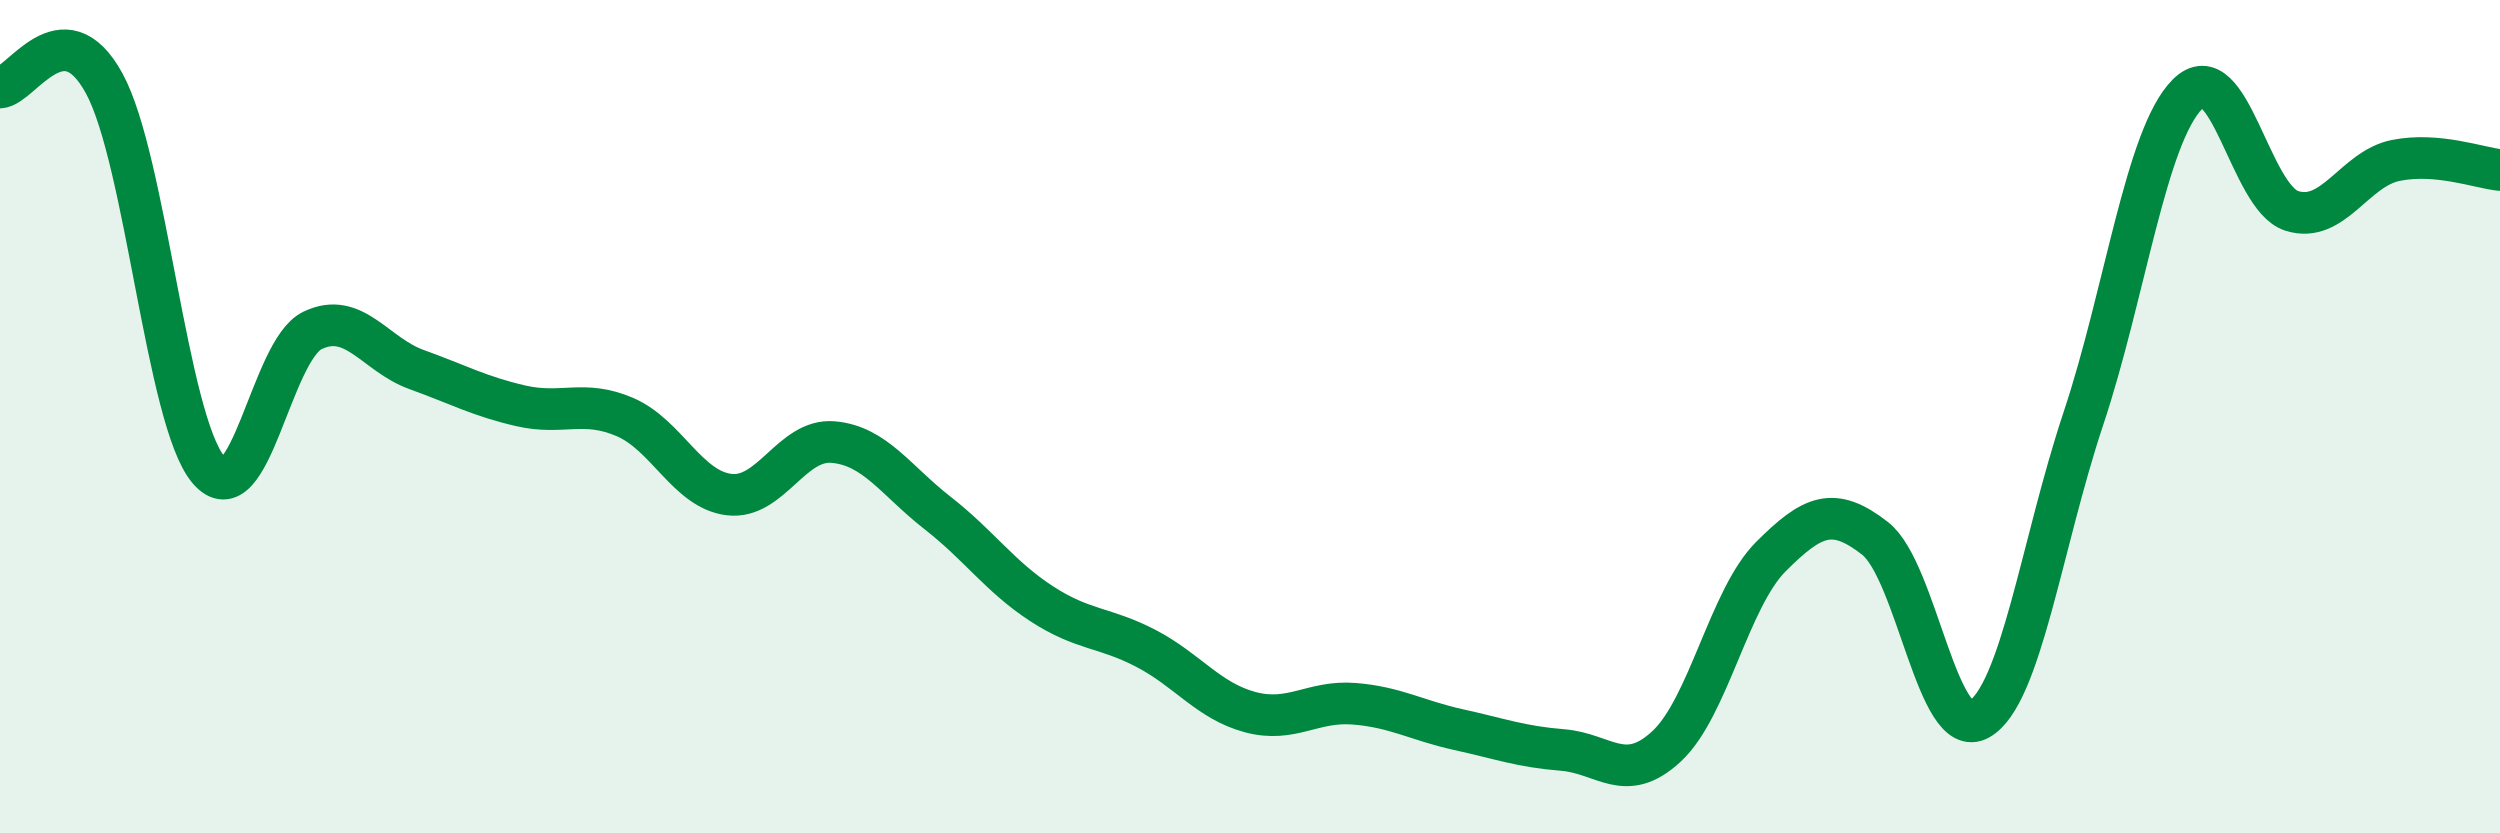 
    <svg width="60" height="20" viewBox="0 0 60 20" xmlns="http://www.w3.org/2000/svg">
      <path
        d="M 0,2.1 C 0.5,2.08 1.5,0.17 2.5,2 C 3.5,3.83 4,10.08 5,11.27 C 6,12.46 6.5,8.41 7.5,7.93 C 8.5,7.45 9,8.51 10,8.87 C 11,9.23 11.5,9.51 12.5,9.74 C 13.5,9.97 14,9.58 15,10.01 C 16,10.44 16.5,11.75 17.5,11.87 C 18.5,11.99 19,10.52 20,10.61 C 21,10.7 21.5,11.53 22.5,12.31 C 23.5,13.09 24,13.84 25,14.49 C 26,15.14 26.5,15.04 27.5,15.56 C 28.5,16.08 29,16.82 30,17.09 C 31,17.36 31.5,16.81 32.5,16.89 C 33.5,16.97 34,17.29 35,17.51 C 36,17.73 36.5,17.92 37.5,18 C 38.5,18.08 39,18.84 40,17.91 C 41,16.98 41.5,14.36 42.5,13.36 C 43.5,12.36 44,12.14 45,12.92 C 46,13.7 46.5,17.83 47.5,17.26 C 48.5,16.69 49,13.05 50,10.05 C 51,7.05 51.5,3.26 52.5,2.26 C 53.5,1.26 54,4.74 55,5.06 C 56,5.38 56.5,4.05 57.5,3.85 C 58.5,3.65 59.5,4.03 60,4.08L60 20L0 20Z"
        fill="#008740"
        opacity="0.1"
        stroke-linecap="round"
        stroke-linejoin="round"
      />
      <path
        d="M 0,2.1 C 0.5,2.08 1.5,0.17 2.5,2 C 3.5,3.83 4,10.08 5,11.27 C 6,12.46 6.5,8.41 7.5,7.93 C 8.5,7.45 9,8.51 10,8.87 C 11,9.23 11.5,9.51 12.5,9.74 C 13.5,9.97 14,9.58 15,10.01 C 16,10.44 16.5,11.75 17.5,11.87 C 18.5,11.99 19,10.52 20,10.61 C 21,10.7 21.5,11.53 22.5,12.31 C 23.5,13.09 24,13.84 25,14.49 C 26,15.14 26.5,15.04 27.5,15.56 C 28.5,16.08 29,16.82 30,17.09 C 31,17.36 31.5,16.81 32.5,16.89 C 33.5,16.97 34,17.29 35,17.51 C 36,17.73 36.5,17.92 37.5,18 C 38.5,18.08 39,18.84 40,17.91 C 41,16.98 41.5,14.36 42.5,13.36 C 43.5,12.36 44,12.14 45,12.92 C 46,13.7 46.5,17.83 47.5,17.26 C 48.5,16.69 49,13.05 50,10.05 C 51,7.05 51.5,3.26 52.5,2.26 C 53.5,1.26 54,4.74 55,5.06 C 56,5.38 56.5,4.05 57.5,3.85 C 58.5,3.65 59.5,4.03 60,4.08"
        stroke="#008740"
        stroke-width="1"
        fill="none"
        stroke-linecap="round"
        stroke-linejoin="round"
      />
    </svg>
  